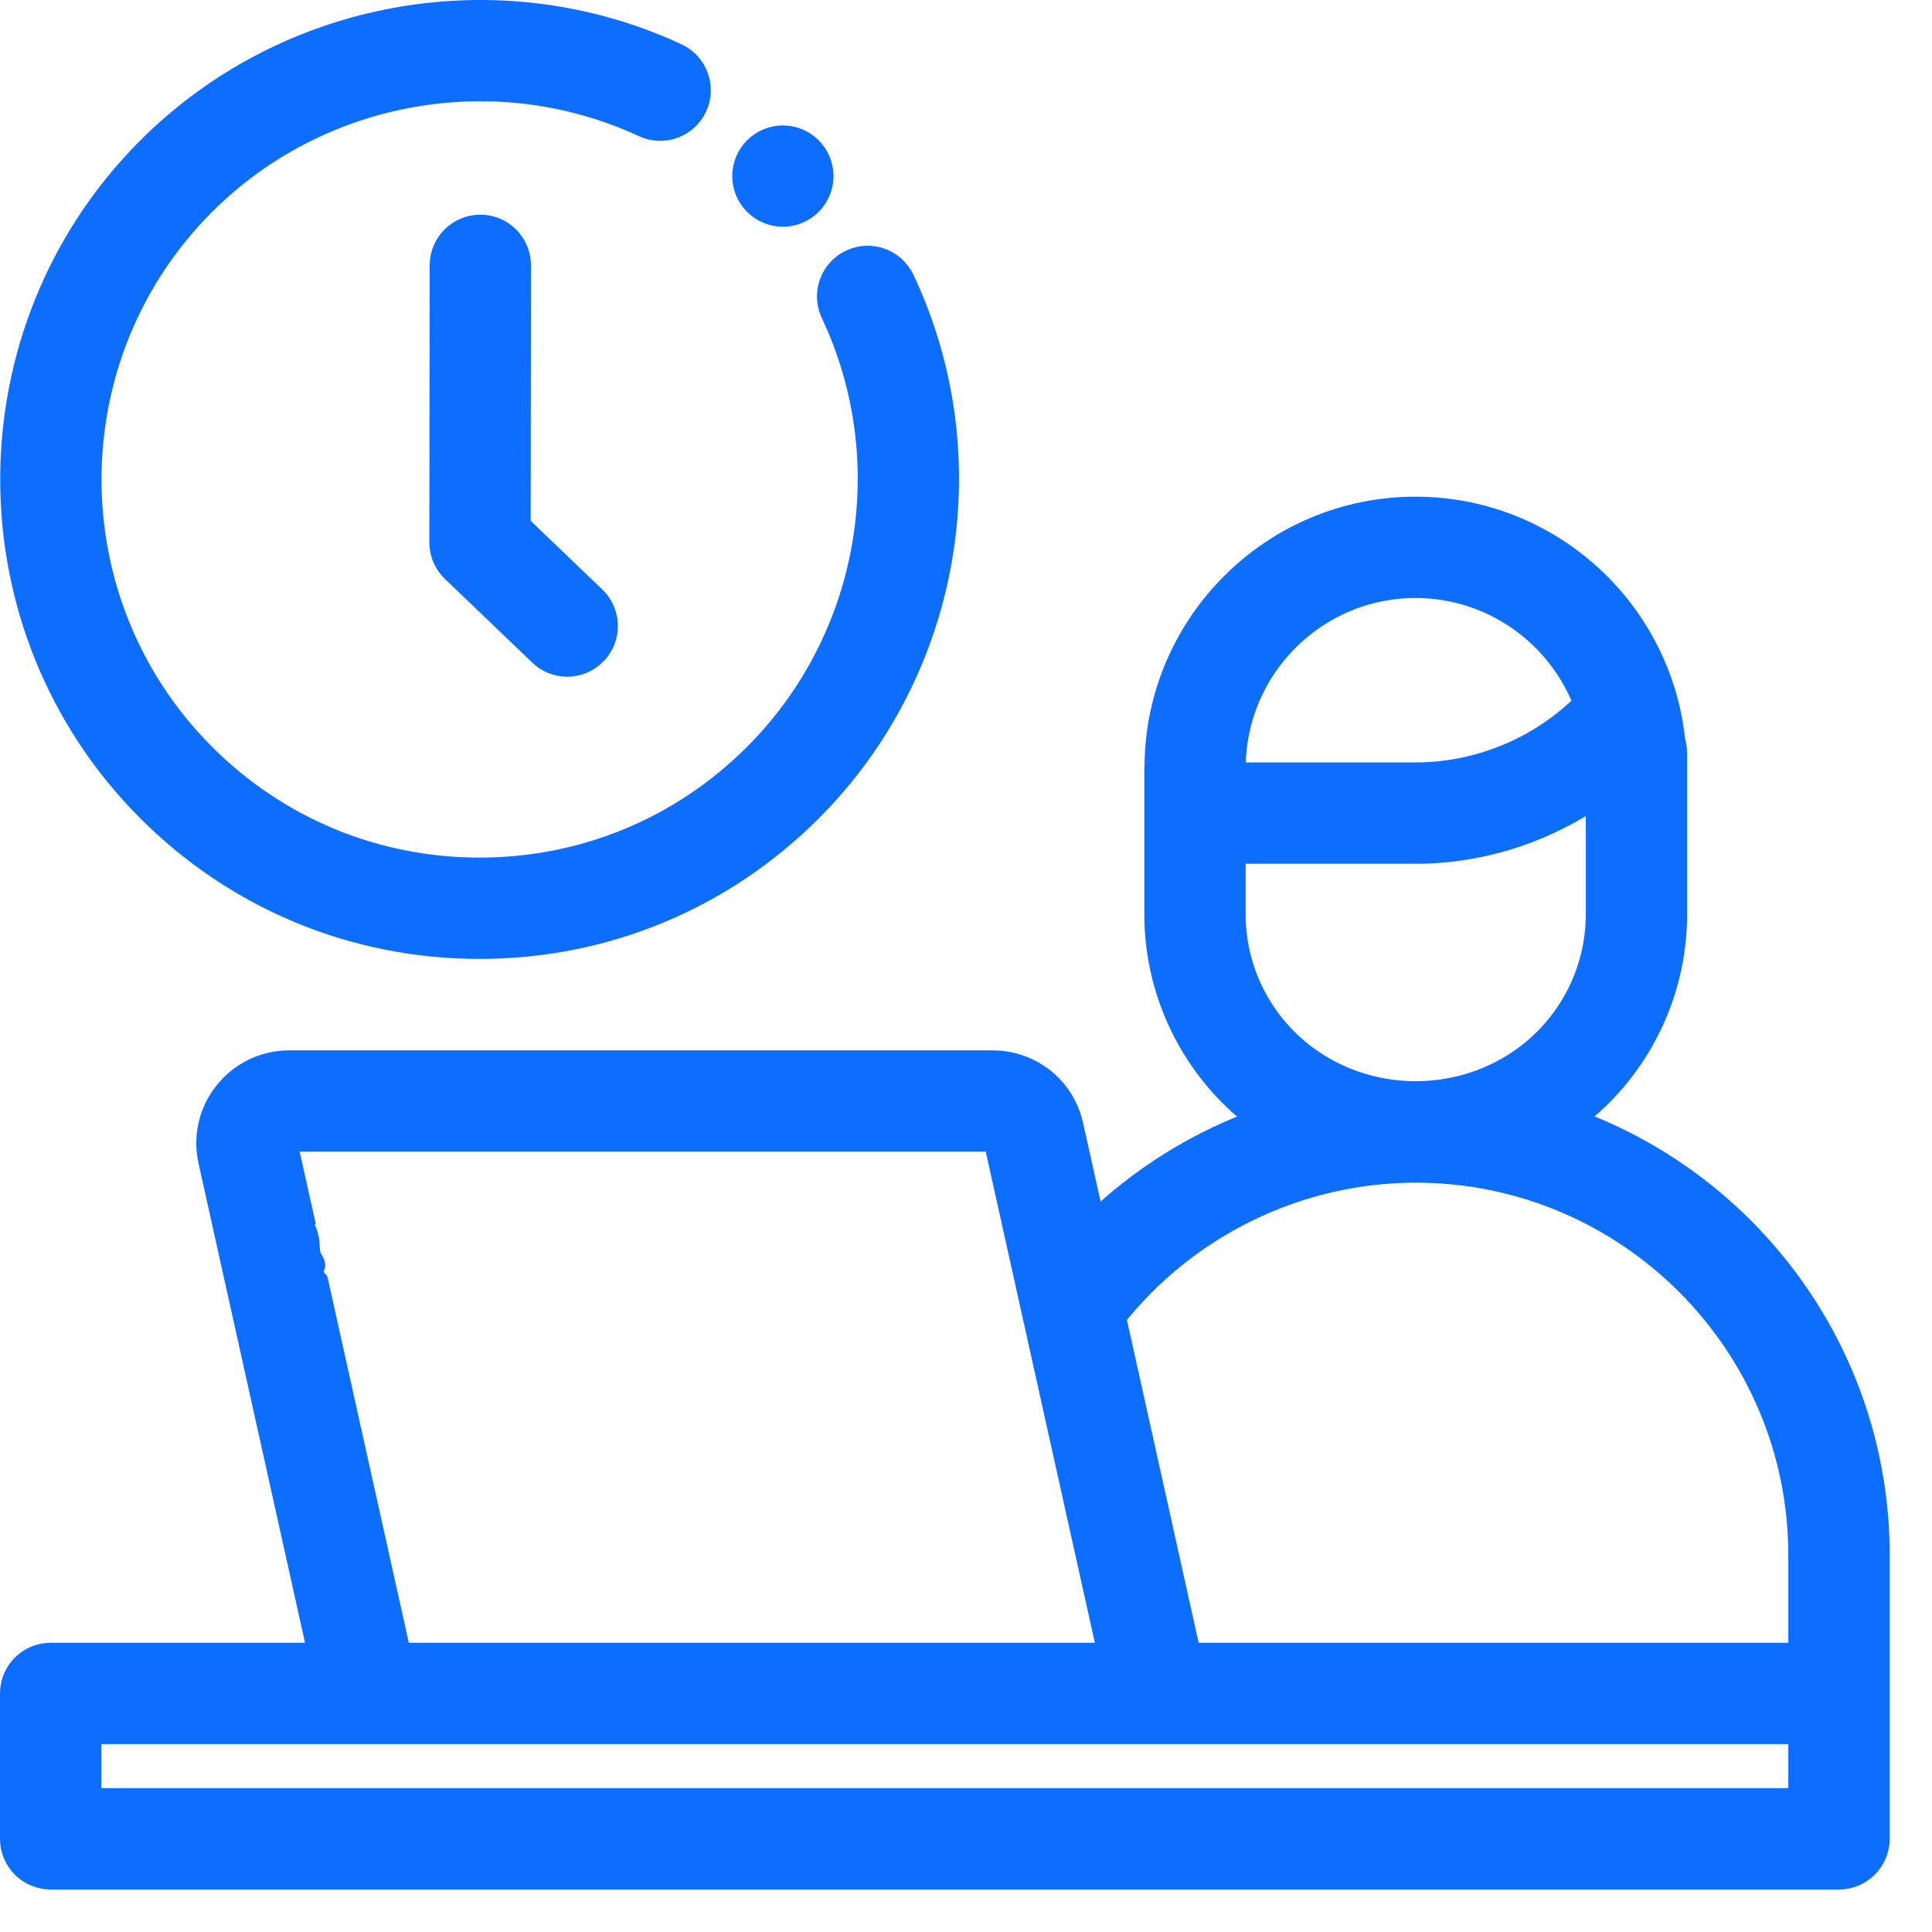 <svg width="27" height="27" viewBox="0 0 27 27" fill="none" xmlns="http://www.w3.org/2000/svg">
<path d="M25.192 25.19H1.216V24.174H5.145H16.183H25.192V25.19ZM4.39 17.927L4.2 17.7C4.481 17.7 4.268 17.7 4.268 17.419C4.268 17.139 4.04 16.911 3.76 16.911H4.165L3.961 15.996C3.954 15.964 3.966 15.94 3.977 15.926C3.989 15.912 4.009 15.895 4.042 15.895H13.87C13.909 15.895 13.942 15.922 13.951 15.96L15.55 23.158H5.553L4.39 17.927ZM19.785 16.328C22.767 16.328 25.192 18.754 25.192 21.735V23.158H16.591L15.533 18.396C16.555 17.097 18.129 16.328 19.785 16.328ZM17.208 12.777V11.871H19.785C20.71 11.871 21.617 11.57 22.362 11.033V12.777C22.362 13.683 21.872 14.522 21.084 14.969C20.284 15.423 19.29 15.424 18.489 14.97C18.489 14.97 18.486 14.969 18.484 14.967C17.697 14.521 17.208 13.682 17.208 12.777ZM19.782 8.157C20.889 8.157 21.834 8.86 22.197 9.842C22.195 9.844 22.193 9.846 22.191 9.847C21.561 10.487 20.684 10.855 19.785 10.855H17.208V10.753C17.209 10.746 17.209 10.739 17.209 10.732C17.209 9.312 18.364 8.157 19.782 8.157ZM21.883 15.664C22.813 15.006 23.378 13.93 23.378 12.777V10.527C23.378 10.472 23.369 10.419 23.353 10.369C23.17 8.559 21.639 7.141 19.782 7.141C17.817 7.141 16.216 8.73 16.195 10.692C16.194 10.705 16.192 10.719 16.192 10.732V12.777C16.192 13.931 16.759 15.009 17.691 15.666C16.783 15.98 15.95 16.496 15.262 17.177L14.942 15.74C14.83 15.233 14.389 14.879 13.87 14.879H4.042C3.707 14.879 3.395 15.029 3.185 15.291C2.975 15.552 2.897 15.889 2.97 16.216L4.512 23.158H0.708C0.427 23.158 0.2 23.385 0.2 23.666V25.698C0.2 25.978 0.427 26.206 0.708 26.206H25.701C25.981 26.206 26.209 25.978 26.209 25.698V23.666V21.735C26.209 18.928 24.398 16.535 21.883 15.664Z" fill="#0D6EFD" stroke="#0D6EFD" stroke-width="0.4"/>
<path d="M6.702 13.201C8.439 13.201 10.072 12.525 11.3 11.297C13.235 9.362 13.751 6.399 12.585 3.925C12.465 3.672 12.162 3.563 11.909 3.683C11.655 3.802 11.546 4.105 11.666 4.359C12.65 6.446 12.214 8.946 10.581 10.579C9.545 11.615 8.168 12.185 6.702 12.185C5.237 12.185 3.859 11.615 2.823 10.579C0.684 8.44 0.684 4.959 2.823 2.82C4.445 1.198 6.932 0.756 9.012 1.721C9.267 1.839 9.569 1.729 9.687 1.474C9.805 1.22 9.694 0.918 9.44 0.8C6.975 -0.344 4.027 0.179 2.104 2.102C-0.431 4.637 -0.431 8.762 2.104 11.297C3.333 12.525 4.965 13.201 6.702 13.201Z" fill="#0D6EFD" stroke="#0D6EFD" stroke-width="0.4"/>
<path d="M7.927 9.257C8.061 9.257 8.194 9.204 8.294 9.1C8.488 8.898 8.481 8.576 8.279 8.382L7.216 7.364L7.221 3.709C7.221 3.428 6.994 3.2 6.714 3.2H6.713C6.433 3.2 6.205 3.427 6.205 3.707L6.2 7.58C6.2 7.718 6.256 7.851 6.357 7.947L7.576 9.115C7.674 9.21 7.801 9.257 7.927 9.257Z" fill="#0D6EFD" stroke="#0D6EFD" stroke-width="0.4"/>
<path d="M10.941 2.969C11.074 2.969 11.205 2.914 11.3 2.82C11.394 2.725 11.449 2.594 11.449 2.461C11.449 2.327 11.394 2.196 11.3 2.102C11.205 2.007 11.074 1.953 10.941 1.953C10.807 1.953 10.676 2.007 10.582 2.102C10.487 2.196 10.433 2.327 10.433 2.461C10.433 2.594 10.487 2.725 10.582 2.82C10.676 2.914 10.807 2.969 10.941 2.969Z" fill="#0D6EFD" stroke="#0D6EFD" stroke-width="0.4"/>
</svg>
